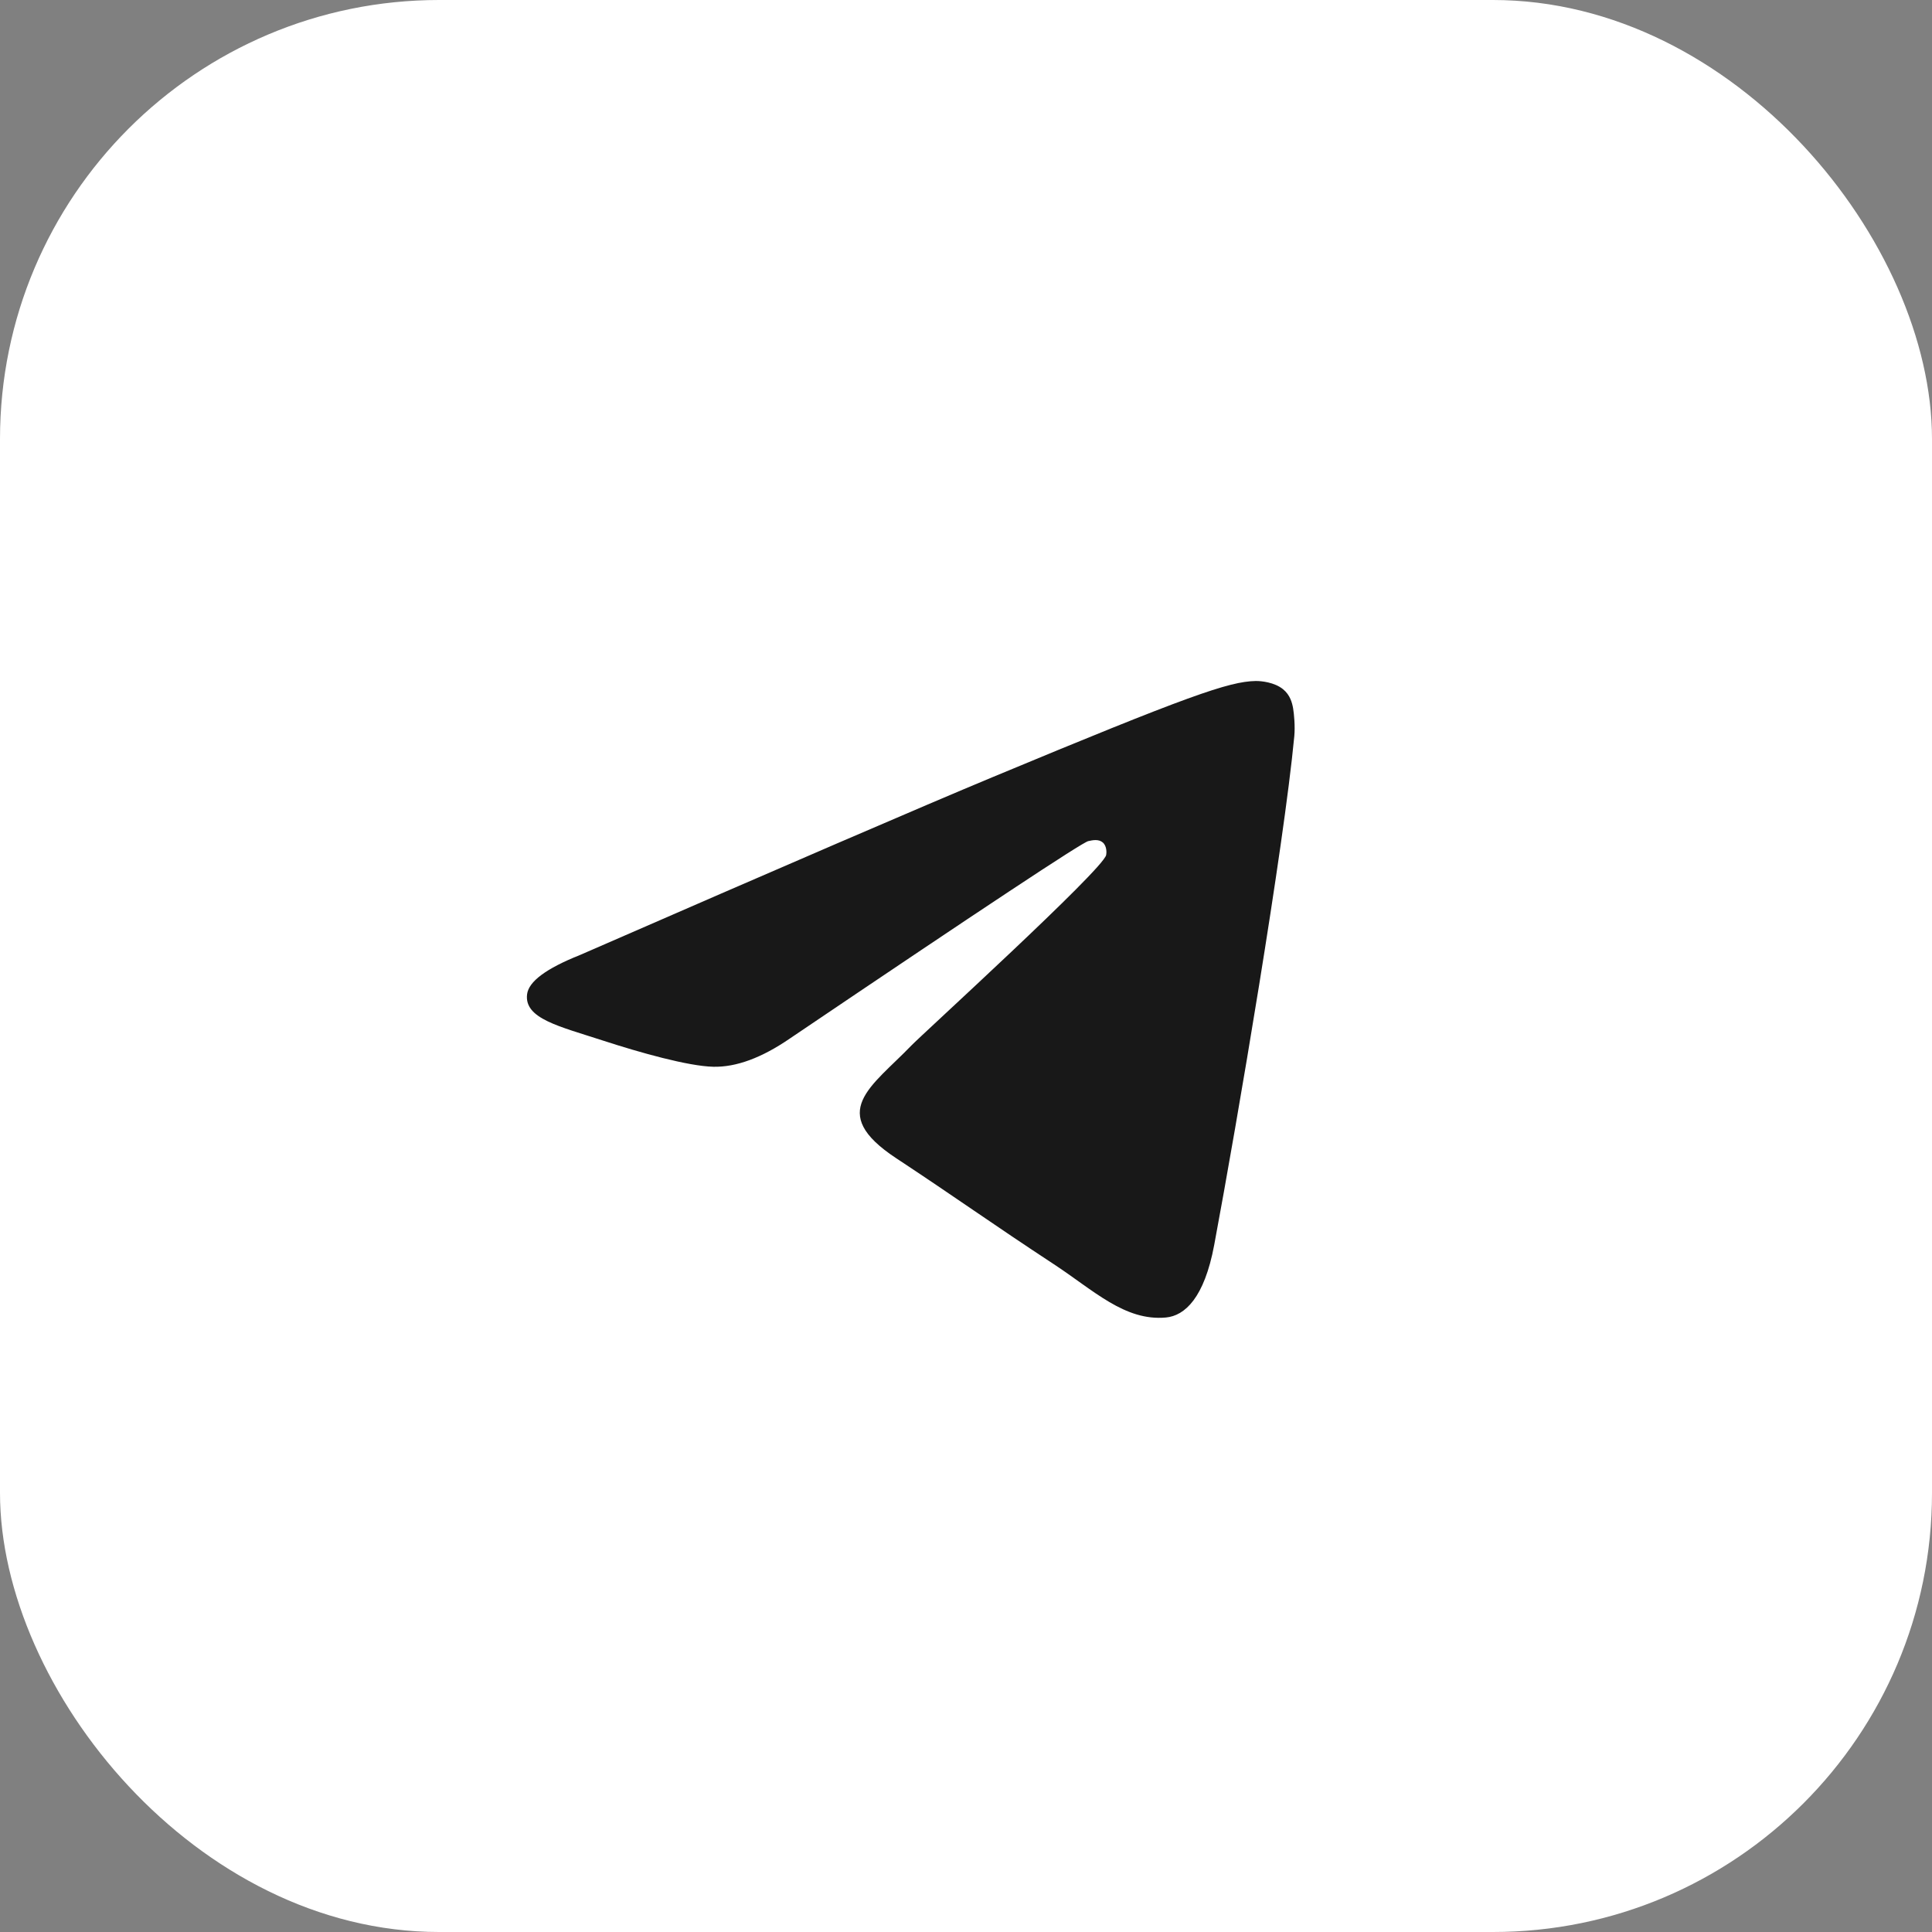 <svg width="66" height="66" viewBox="0 0 66 66" fill="none" xmlns="http://www.w3.org/2000/svg">
<rect x="0" y="0" width="66" height="66" fill="#808080" stroke="none"/>
<rect width="66" height="66" rx="15" fill="white"/>
<path fill-rule="evenodd" clip-rule="evenodd" d="M19.803 32.629C26.843 29.559 31.538 27.535 33.887 26.557C40.593 23.765 41.987 23.28 42.895 23.264C43.095 23.261 43.542 23.31 43.831 23.545C44.075 23.744 44.142 24.012 44.175 24.2C44.207 24.388 44.247 24.816 44.215 25.151C43.852 28.973 42.279 38.249 41.479 42.53C41.141 44.341 40.474 44.948 39.829 45.008C38.426 45.137 37.361 44.08 36.003 43.189C33.877 41.794 32.677 40.926 30.613 39.565C28.229 37.993 29.775 37.128 31.134 35.716C31.489 35.346 37.668 29.721 37.788 29.21C37.803 29.146 37.817 28.909 37.676 28.783C37.534 28.657 37.326 28.7 37.176 28.734C36.962 28.783 33.567 31.029 26.989 35.473C26.025 36.136 25.152 36.459 24.37 36.442C23.508 36.423 21.849 35.954 20.616 35.553C19.104 35.06 17.902 34.8 18.006 33.965C18.061 33.529 18.66 33.084 19.803 32.629Z" fill="#181818"/>
</svg>
